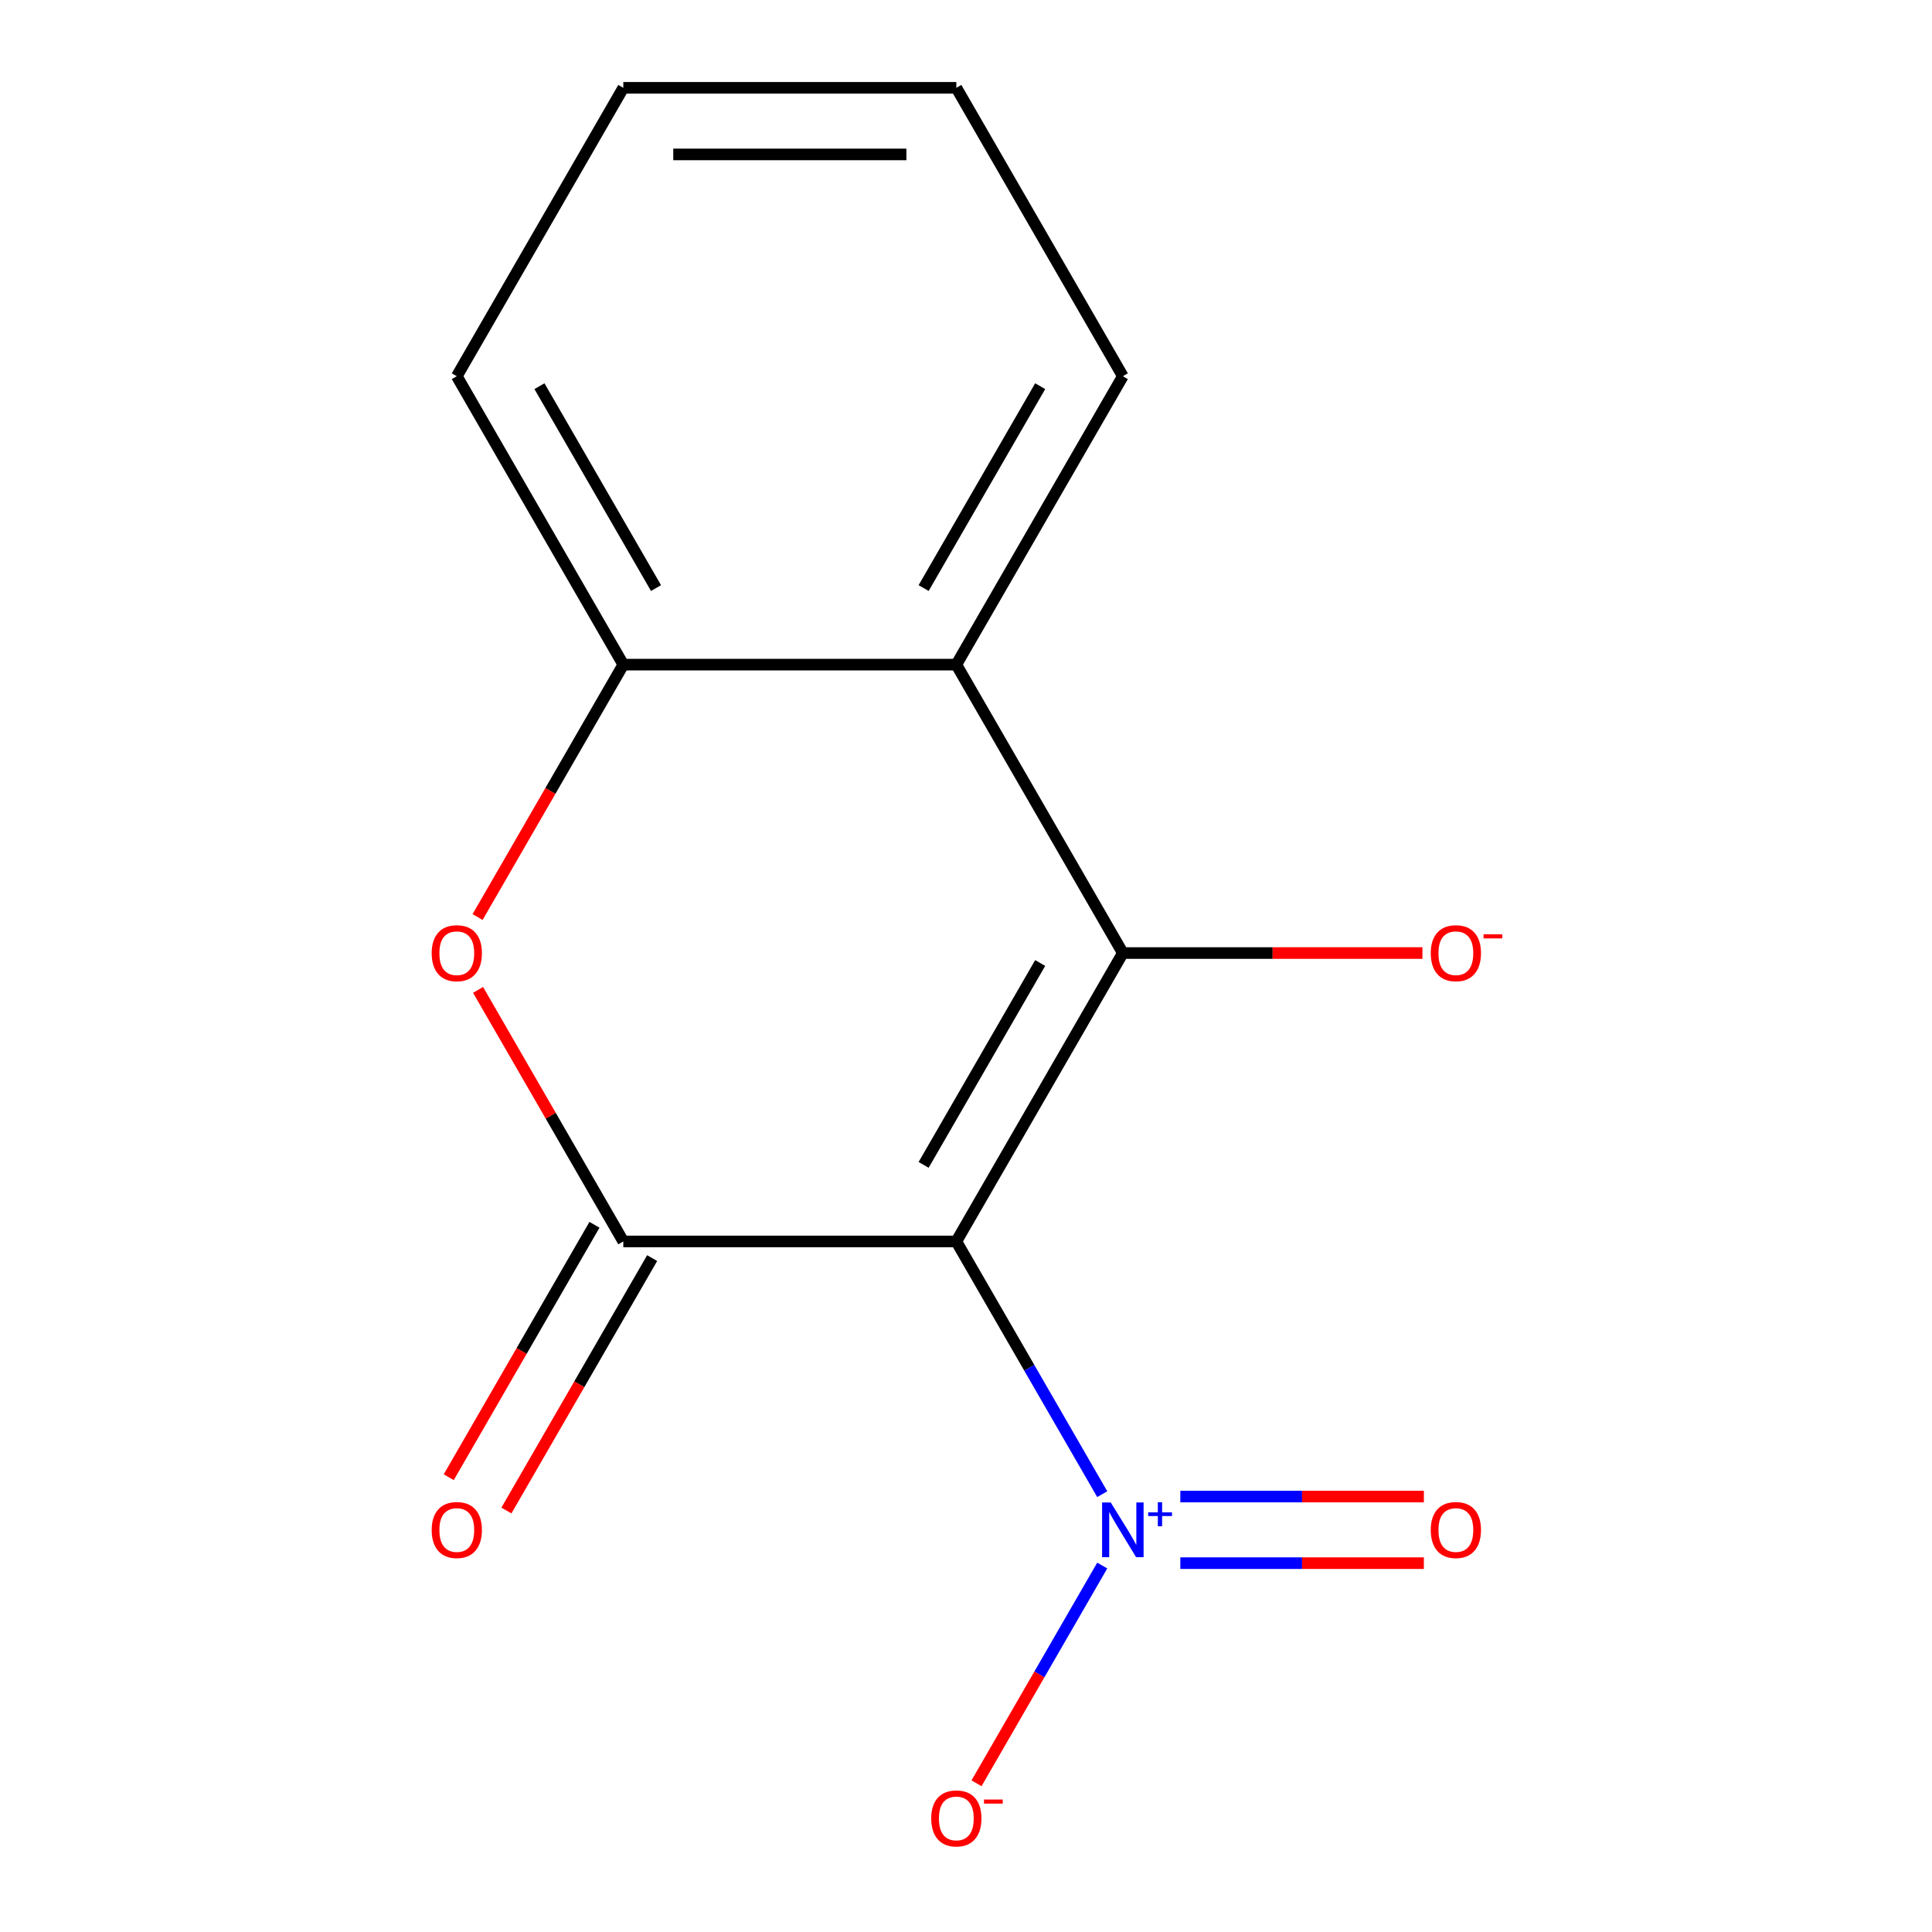 <?xml version='1.0' encoding='iso-8859-1'?>
<svg version='1.1' baseProfile='full'
              xmlns='http://www.w3.org/2000/svg'
                      xmlns:rdkit='http://www.rdkit.org/xml'
                      xmlns:xlink='http://www.w3.org/1999/xlink'
                  xml:space='preserve'
width='1000px' height='1000px' viewBox='0 0 1000 1000'>
<!-- END OF HEADER -->
<rect style='opacity:1.0;fill:#FFFFFF;stroke:none' width='1000' height='1000' x='0' y='0'> </rect>
<path class='bond-0' d='M 494.997,642.572 L 581.183,493.292' style='fill:none;fill-rule:evenodd;stroke:#000000;stroke-width:6px;stroke-linecap:butt;stroke-linejoin:miter;stroke-opacity:1' />
<path class='bond-0' d='M 478.069,602.942 L 538.4,498.447' style='fill:none;fill-rule:evenodd;stroke:#000000;stroke-width:6px;stroke-linecap:butt;stroke-linejoin:miter;stroke-opacity:1' />
<path class='bond-1' d='M 494.997,642.572 L 322.624,642.572' style='fill:none;fill-rule:evenodd;stroke:#000000;stroke-width:6px;stroke-linecap:butt;stroke-linejoin:miter;stroke-opacity:1' />
<path class='bond-2' d='M 494.997,642.572 L 532.759,707.977' style='fill:none;fill-rule:evenodd;stroke:#000000;stroke-width:6px;stroke-linecap:butt;stroke-linejoin:miter;stroke-opacity:1' />
<path class='bond-2' d='M 532.759,707.977 L 570.52,773.382' style='fill:none;fill-rule:evenodd;stroke:#0000FF;stroke-width:6px;stroke-linecap:butt;stroke-linejoin:miter;stroke-opacity:1' />
<path class='bond-4' d='M 581.183,493.292 L 494.997,344.013' style='fill:none;fill-rule:evenodd;stroke:#000000;stroke-width:6px;stroke-linecap:butt;stroke-linejoin:miter;stroke-opacity:1' />
<path class='bond-6' d='M 581.183,493.292 L 658.715,493.292' style='fill:none;fill-rule:evenodd;stroke:#000000;stroke-width:6px;stroke-linecap:butt;stroke-linejoin:miter;stroke-opacity:1' />
<path class='bond-6' d='M 658.715,493.292 L 736.247,493.292' style='fill:none;fill-rule:evenodd;stroke:#FF0000;stroke-width:6px;stroke-linecap:butt;stroke-linejoin:miter;stroke-opacity:1' />
<path class='bond-3' d='M 322.624,642.572 L 285.036,577.467' style='fill:none;fill-rule:evenodd;stroke:#000000;stroke-width:6px;stroke-linecap:butt;stroke-linejoin:miter;stroke-opacity:1' />
<path class='bond-3' d='M 285.036,577.467 L 247.447,512.362' style='fill:none;fill-rule:evenodd;stroke:#FF0000;stroke-width:6px;stroke-linecap:butt;stroke-linejoin:miter;stroke-opacity:1' />
<path class='bond-8' d='M 307.696,633.953 L 269.981,699.278' style='fill:none;fill-rule:evenodd;stroke:#000000;stroke-width:6px;stroke-linecap:butt;stroke-linejoin:miter;stroke-opacity:1' />
<path class='bond-8' d='M 269.981,699.278 L 232.266,764.603' style='fill:none;fill-rule:evenodd;stroke:#FF0000;stroke-width:6px;stroke-linecap:butt;stroke-linejoin:miter;stroke-opacity:1' />
<path class='bond-8' d='M 337.552,651.19 L 299.837,716.515' style='fill:none;fill-rule:evenodd;stroke:#000000;stroke-width:6px;stroke-linecap:butt;stroke-linejoin:miter;stroke-opacity:1' />
<path class='bond-8' d='M 299.837,716.515 L 262.121,781.84' style='fill:none;fill-rule:evenodd;stroke:#FF0000;stroke-width:6px;stroke-linecap:butt;stroke-linejoin:miter;stroke-opacity:1' />
<path class='bond-7' d='M 570.52,810.32 L 537.983,866.677' style='fill:none;fill-rule:evenodd;stroke:#0000FF;stroke-width:6px;stroke-linecap:butt;stroke-linejoin:miter;stroke-opacity:1' />
<path class='bond-7' d='M 537.983,866.677 L 505.445,923.034' style='fill:none;fill-rule:evenodd;stroke:#FF0000;stroke-width:6px;stroke-linecap:butt;stroke-linejoin:miter;stroke-opacity:1' />
<path class='bond-9' d='M 610.938,809.088 L 673.964,809.088' style='fill:none;fill-rule:evenodd;stroke:#0000FF;stroke-width:6px;stroke-linecap:butt;stroke-linejoin:miter;stroke-opacity:1' />
<path class='bond-9' d='M 673.964,809.088 L 736.991,809.088' style='fill:none;fill-rule:evenodd;stroke:#FF0000;stroke-width:6px;stroke-linecap:butt;stroke-linejoin:miter;stroke-opacity:1' />
<path class='bond-9' d='M 610.938,774.614 L 673.964,774.614' style='fill:none;fill-rule:evenodd;stroke:#0000FF;stroke-width:6px;stroke-linecap:butt;stroke-linejoin:miter;stroke-opacity:1' />
<path class='bond-9' d='M 673.964,774.614 L 736.991,774.614' style='fill:none;fill-rule:evenodd;stroke:#FF0000;stroke-width:6px;stroke-linecap:butt;stroke-linejoin:miter;stroke-opacity:1' />
<path class='bond-5' d='M 247.193,474.663 L 284.909,409.338' style='fill:none;fill-rule:evenodd;stroke:#FF0000;stroke-width:6px;stroke-linecap:butt;stroke-linejoin:miter;stroke-opacity:1' />
<path class='bond-5' d='M 284.909,409.338 L 322.624,344.013' style='fill:none;fill-rule:evenodd;stroke:#000000;stroke-width:6px;stroke-linecap:butt;stroke-linejoin:miter;stroke-opacity:1' />
<path class='bond-10' d='M 494.997,344.013 L 581.183,194.734' style='fill:none;fill-rule:evenodd;stroke:#000000;stroke-width:6px;stroke-linecap:butt;stroke-linejoin:miter;stroke-opacity:1' />
<path class='bond-10' d='M 478.069,304.384 L 538.4,199.888' style='fill:none;fill-rule:evenodd;stroke:#000000;stroke-width:6px;stroke-linecap:butt;stroke-linejoin:miter;stroke-opacity:1' />
<path class='bond-14' d='M 494.997,344.013 L 322.624,344.013' style='fill:none;fill-rule:evenodd;stroke:#000000;stroke-width:6px;stroke-linecap:butt;stroke-linejoin:miter;stroke-opacity:1' />
<path class='bond-11' d='M 322.624,344.013 L 236.438,194.734' style='fill:none;fill-rule:evenodd;stroke:#000000;stroke-width:6px;stroke-linecap:butt;stroke-linejoin:miter;stroke-opacity:1' />
<path class='bond-11' d='M 339.552,304.384 L 279.222,199.888' style='fill:none;fill-rule:evenodd;stroke:#000000;stroke-width:6px;stroke-linecap:butt;stroke-linejoin:miter;stroke-opacity:1' />
<path class='bond-12' d='M 581.183,194.734 L 494.997,45.455' style='fill:none;fill-rule:evenodd;stroke:#000000;stroke-width:6px;stroke-linecap:butt;stroke-linejoin:miter;stroke-opacity:1' />
<path class='bond-13' d='M 236.438,194.734 L 322.624,45.455' style='fill:none;fill-rule:evenodd;stroke:#000000;stroke-width:6px;stroke-linecap:butt;stroke-linejoin:miter;stroke-opacity:1' />
<path class='bond-15' d='M 494.997,45.455 L 322.624,45.455' style='fill:none;fill-rule:evenodd;stroke:#000000;stroke-width:6px;stroke-linecap:butt;stroke-linejoin:miter;stroke-opacity:1' />
<path class='bond-15' d='M 469.141,79.929 L 348.48,79.929' style='fill:none;fill-rule:evenodd;stroke:#000000;stroke-width:6px;stroke-linecap:butt;stroke-linejoin:miter;stroke-opacity:1' />
<path  class='atom-3' d='M 574.923 777.691
L 584.203 792.691
Q 585.123 794.171, 586.603 796.851
Q 588.083 799.531, 588.163 799.691
L 588.163 777.691
L 591.923 777.691
L 591.923 806.011
L 588.043 806.011
L 578.083 789.611
Q 576.923 787.691, 575.683 785.491
Q 574.483 783.291, 574.123 782.611
L 574.123 806.011
L 570.443 806.011
L 570.443 777.691
L 574.923 777.691
' fill='#0000FF'/>
<path  class='atom-3' d='M 594.299 782.796
L 599.289 782.796
L 599.289 777.542
L 601.507 777.542
L 601.507 782.796
L 606.628 782.796
L 606.628 784.696
L 601.507 784.696
L 601.507 789.976
L 599.289 789.976
L 599.289 784.696
L 594.299 784.696
L 594.299 782.796
' fill='#0000FF'/>
<path  class='atom-4' d='M 223.438 493.372
Q 223.438 486.572, 226.798 482.772
Q 230.158 478.972, 236.438 478.972
Q 242.718 478.972, 246.078 482.772
Q 249.438 486.572, 249.438 493.372
Q 249.438 500.252, 246.038 504.172
Q 242.638 508.052, 236.438 508.052
Q 230.198 508.052, 226.798 504.172
Q 223.438 500.292, 223.438 493.372
M 236.438 504.852
Q 240.758 504.852, 243.078 501.972
Q 245.438 499.052, 245.438 493.372
Q 245.438 487.812, 243.078 485.012
Q 240.758 482.172, 236.438 482.172
Q 232.118 482.172, 229.758 484.972
Q 227.438 487.772, 227.438 493.372
Q 227.438 499.092, 229.758 501.972
Q 232.118 504.852, 236.438 504.852
' fill='#FF0000'/>
<path  class='atom-7' d='M 740.556 493.372
Q 740.556 486.572, 743.916 482.772
Q 747.276 478.972, 753.556 478.972
Q 759.836 478.972, 763.196 482.772
Q 766.556 486.572, 766.556 493.372
Q 766.556 500.252, 763.156 504.172
Q 759.756 508.052, 753.556 508.052
Q 747.316 508.052, 743.916 504.172
Q 740.556 500.292, 740.556 493.372
M 753.556 504.852
Q 757.876 504.852, 760.196 501.972
Q 762.556 499.052, 762.556 493.372
Q 762.556 487.812, 760.196 485.012
Q 757.876 482.172, 753.556 482.172
Q 749.236 482.172, 746.876 484.972
Q 744.556 487.772, 744.556 493.372
Q 744.556 499.092, 746.876 501.972
Q 749.236 504.852, 753.556 504.852
' fill='#FF0000'/>
<path  class='atom-7' d='M 767.876 483.595
L 777.565 483.595
L 777.565 485.707
L 767.876 485.707
L 767.876 483.595
' fill='#FF0000'/>
<path  class='atom-8' d='M 481.997 941.21
Q 481.997 934.41, 485.357 930.61
Q 488.717 926.81, 494.997 926.81
Q 501.277 926.81, 504.637 930.61
Q 507.997 934.41, 507.997 941.21
Q 507.997 948.09, 504.597 952.01
Q 501.197 955.89, 494.997 955.89
Q 488.757 955.89, 485.357 952.01
Q 481.997 948.13, 481.997 941.21
M 494.997 952.69
Q 499.317 952.69, 501.637 949.81
Q 503.997 946.89, 503.997 941.21
Q 503.997 935.65, 501.637 932.85
Q 499.317 930.01, 494.997 930.01
Q 490.677 930.01, 488.317 932.81
Q 485.997 935.61, 485.997 941.21
Q 485.997 946.93, 488.317 949.81
Q 490.677 952.69, 494.997 952.69
' fill='#FF0000'/>
<path  class='atom-8' d='M 509.317 931.433
L 519.006 931.433
L 519.006 933.545
L 509.317 933.545
L 509.317 931.433
' fill='#FF0000'/>
<path  class='atom-9' d='M 223.438 791.931
Q 223.438 785.131, 226.798 781.331
Q 230.158 777.531, 236.438 777.531
Q 242.718 777.531, 246.078 781.331
Q 249.438 785.131, 249.438 791.931
Q 249.438 798.811, 246.038 802.731
Q 242.638 806.611, 236.438 806.611
Q 230.198 806.611, 226.798 802.731
Q 223.438 798.851, 223.438 791.931
M 236.438 803.411
Q 240.758 803.411, 243.078 800.531
Q 245.438 797.611, 245.438 791.931
Q 245.438 786.371, 243.078 783.571
Q 240.758 780.731, 236.438 780.731
Q 232.118 780.731, 229.758 783.531
Q 227.438 786.331, 227.438 791.931
Q 227.438 797.651, 229.758 800.531
Q 232.118 803.411, 236.438 803.411
' fill='#FF0000'/>
<path  class='atom-10' d='M 740.556 791.931
Q 740.556 785.131, 743.916 781.331
Q 747.276 777.531, 753.556 777.531
Q 759.836 777.531, 763.196 781.331
Q 766.556 785.131, 766.556 791.931
Q 766.556 798.811, 763.156 802.731
Q 759.756 806.611, 753.556 806.611
Q 747.316 806.611, 743.916 802.731
Q 740.556 798.851, 740.556 791.931
M 753.556 803.411
Q 757.876 803.411, 760.196 800.531
Q 762.556 797.611, 762.556 791.931
Q 762.556 786.371, 760.196 783.571
Q 757.876 780.731, 753.556 780.731
Q 749.236 780.731, 746.876 783.531
Q 744.556 786.331, 744.556 791.931
Q 744.556 797.651, 746.876 800.531
Q 749.236 803.411, 753.556 803.411
' fill='#FF0000'/>
</svg>
